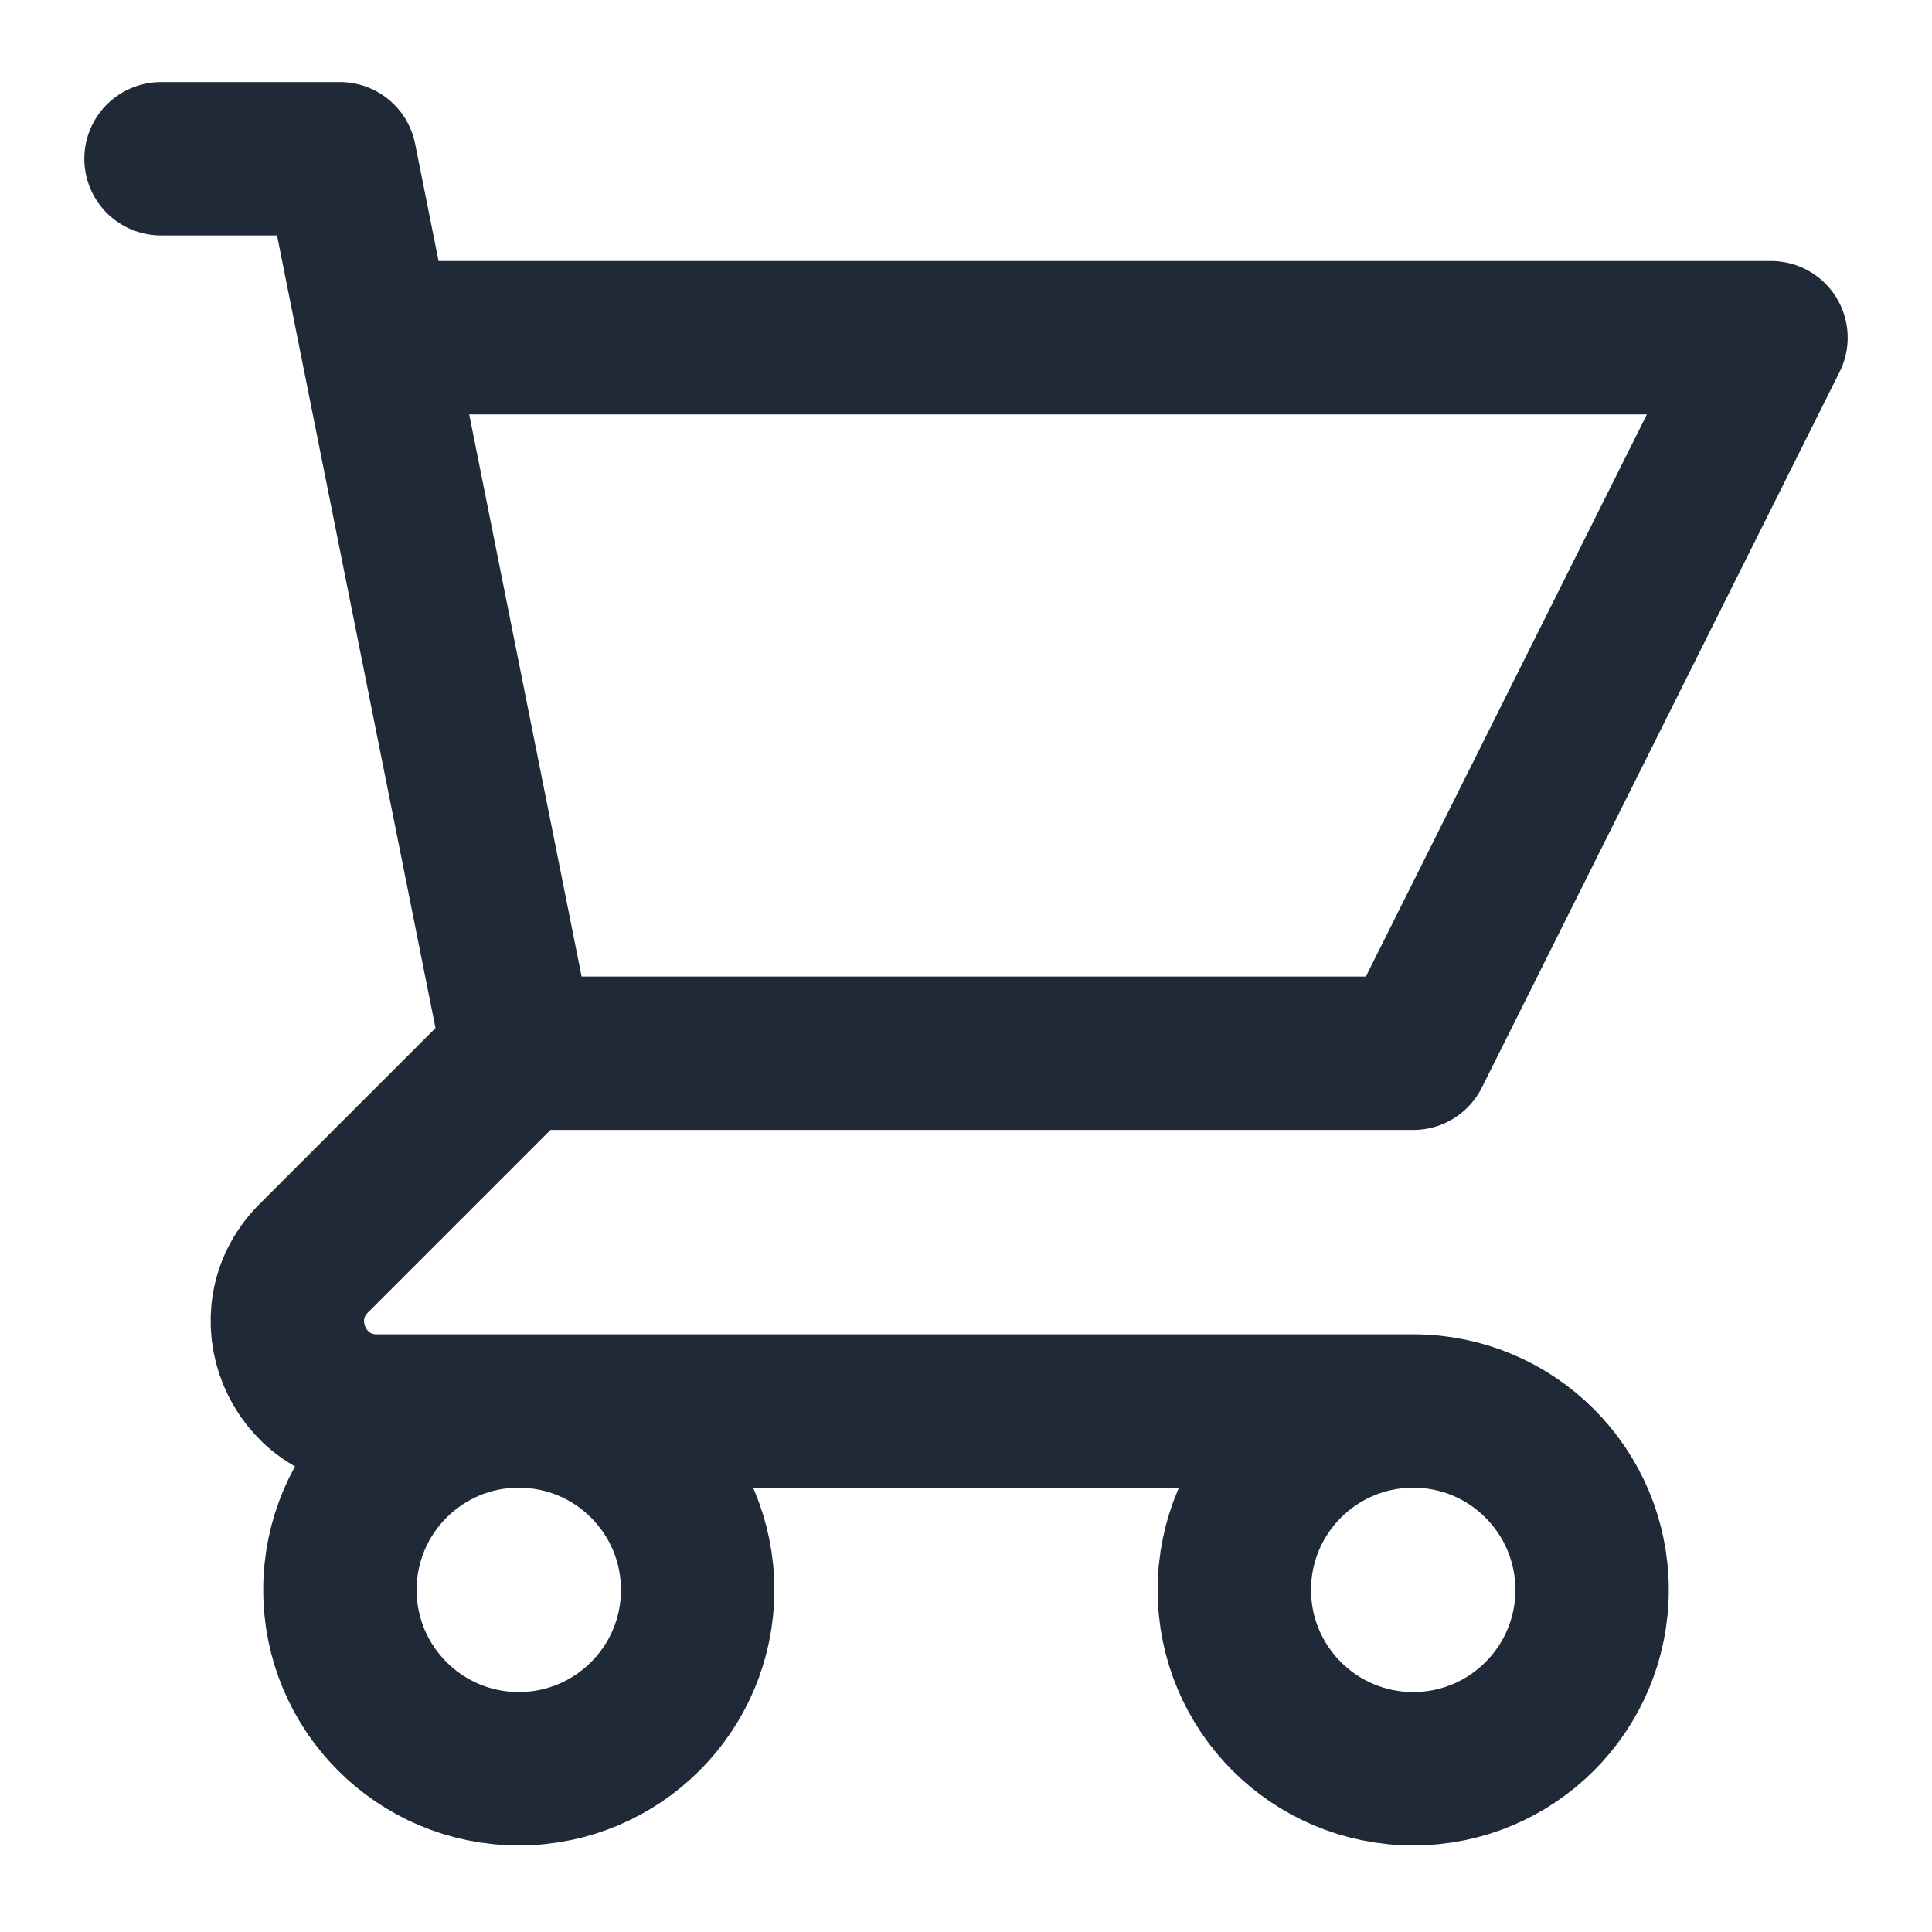 <svg width="18" height="18" viewBox="0 0 18 18" fill="none" xmlns="http://www.w3.org/2000/svg">
<path d="M1.5 1.479H3.167L3.5 3.146M4.833 9.813H13.167L16.5 3.146H3.5M4.833 9.813L3.5 3.146M4.833 9.813L2.923 11.723C2.398 12.248 2.769 13.146 3.512 13.146H13.167M13.167 13.146C12.246 13.146 11.5 13.892 11.5 14.813C11.5 15.733 12.246 16.479 13.167 16.479C14.087 16.479 14.833 15.733 14.833 14.813C14.833 13.892 14.087 13.146 13.167 13.146ZM6.5 14.813C6.5 15.733 5.754 16.479 4.833 16.479C3.913 16.479 3.167 15.733 3.167 14.813C3.167 13.892 3.913 13.146 4.833 13.146C5.754 13.146 6.5 13.892 6.5 14.813Z" stroke="#1F2937" stroke-width="1.429" stroke-linecap="round" stroke-linejoin="round"/>
</svg>

